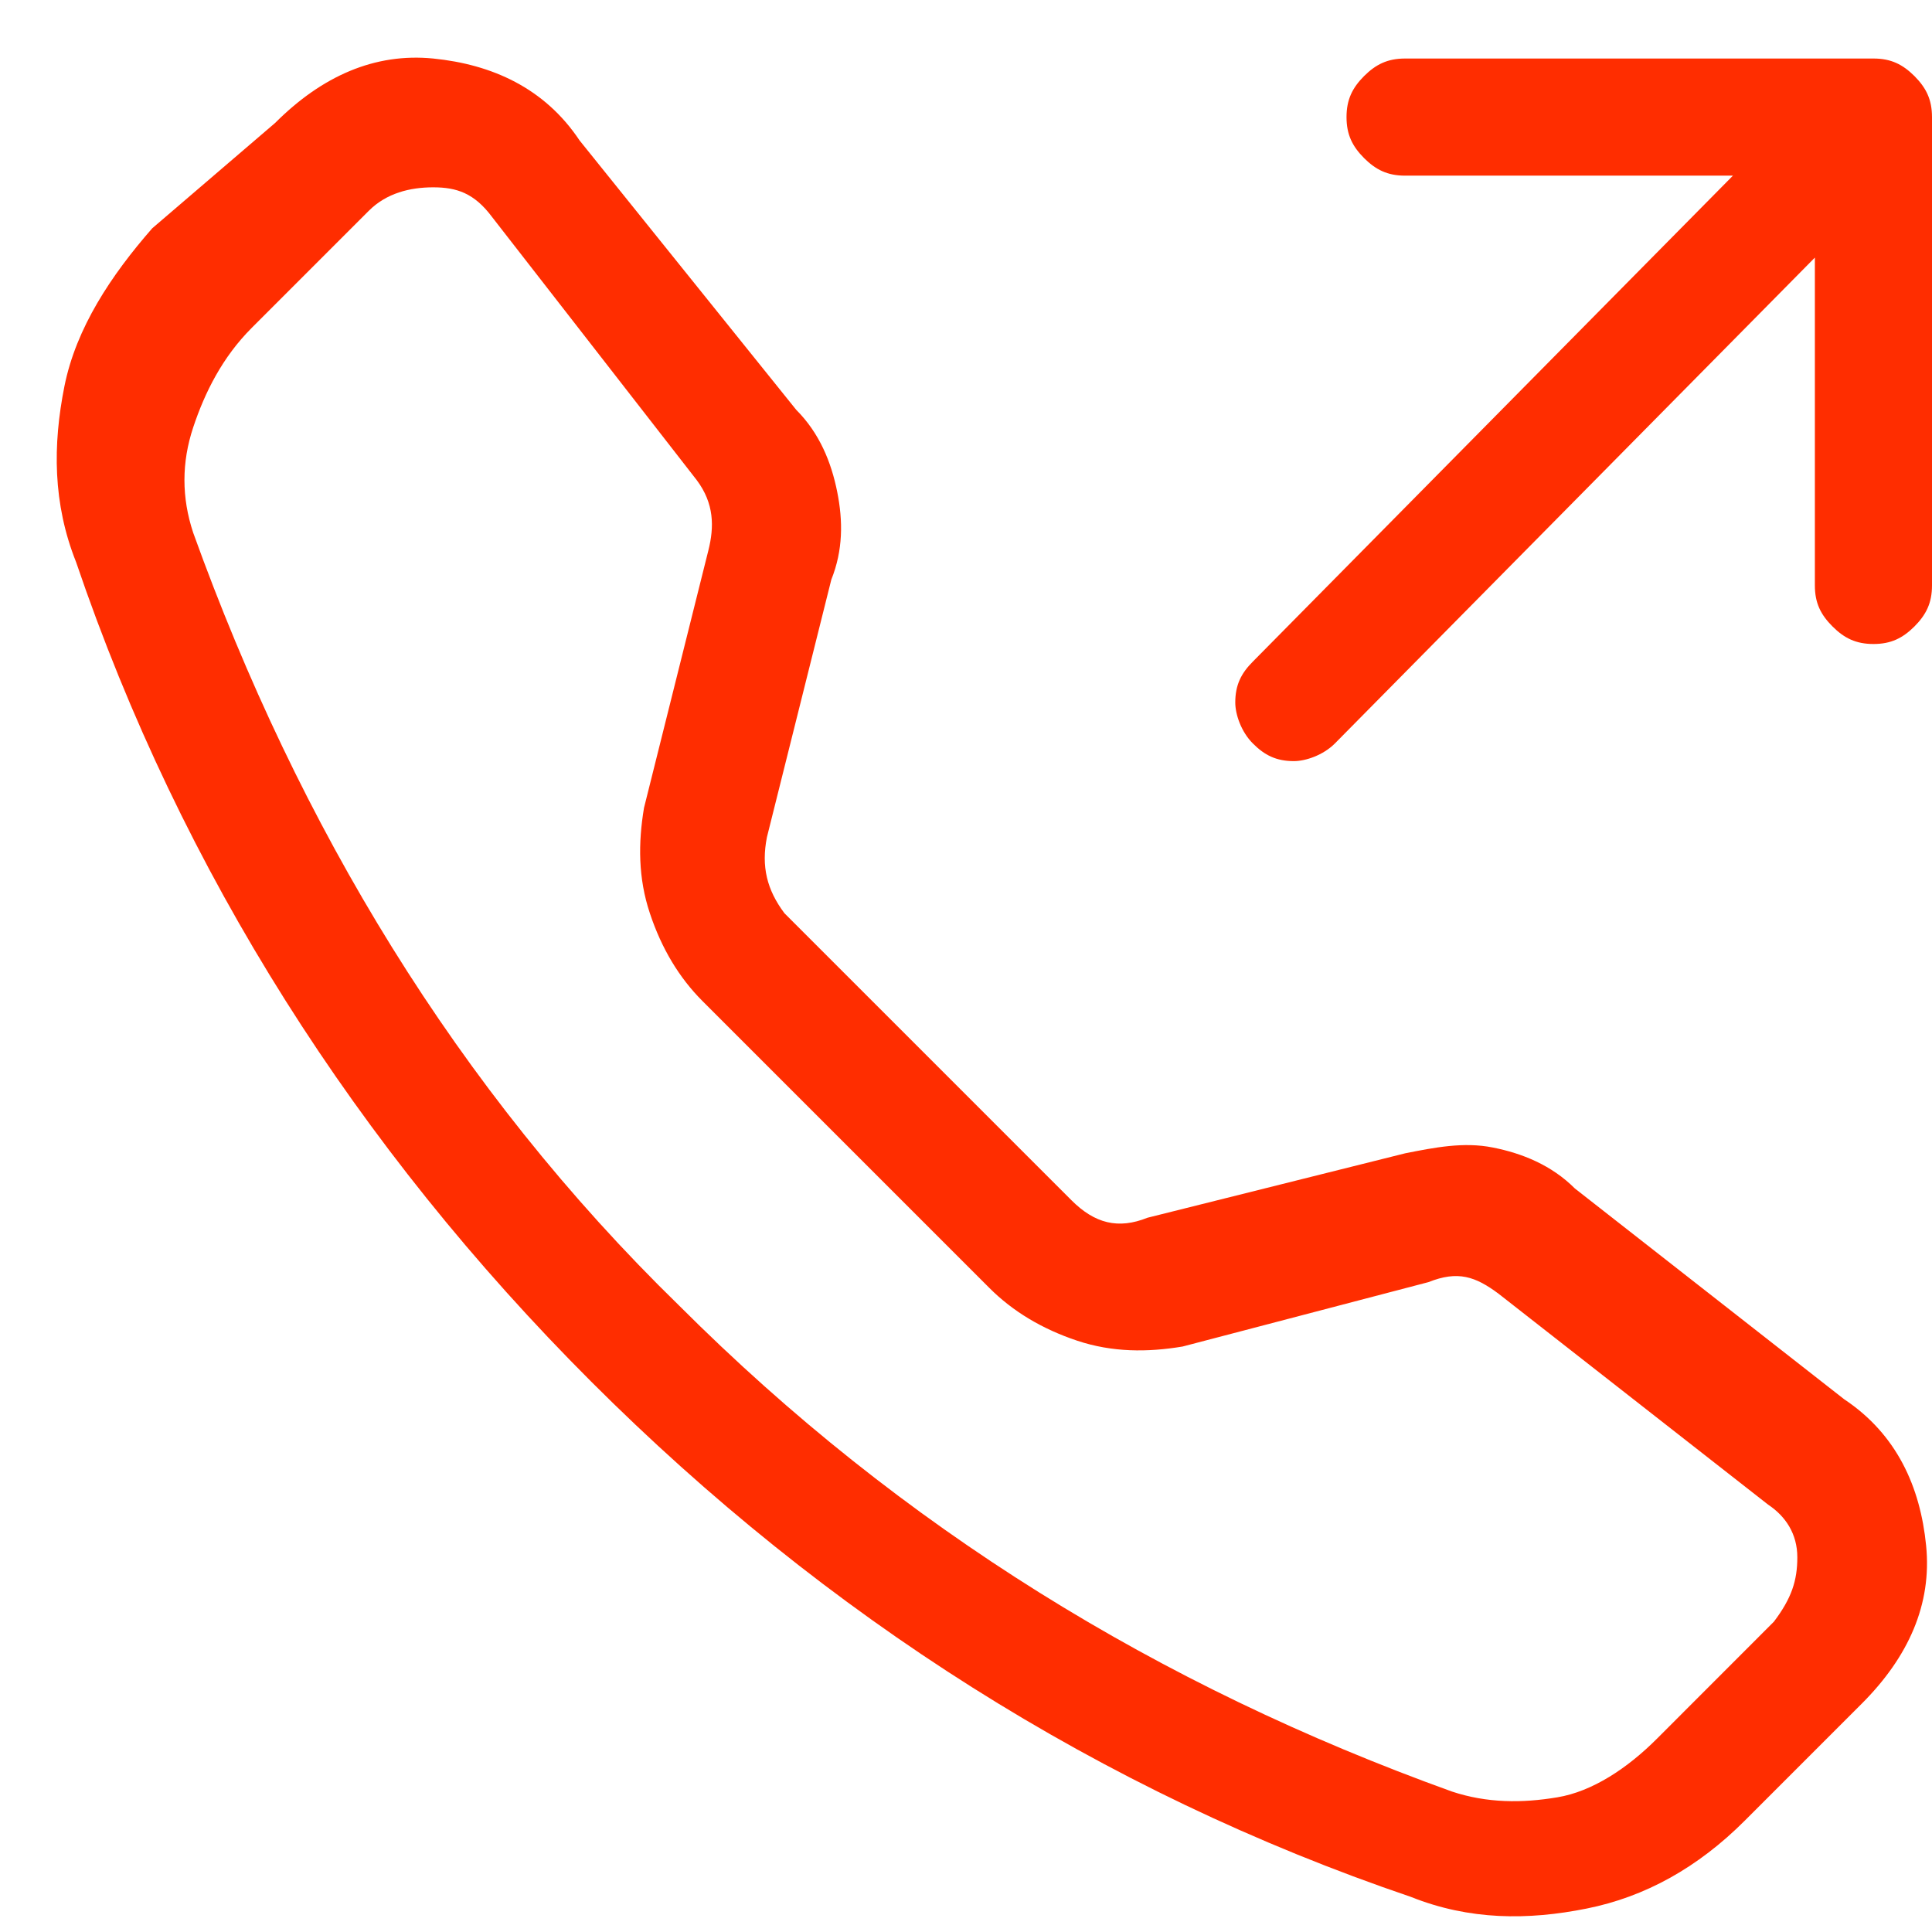 ﻿<?xml version="1.0" encoding="utf-8"?>
<svg version="1.1" xmlns:xlink="http://www.w3.org/1999/xlink" width="24px" height="24px" xmlns="http://www.w3.org/2000/svg">
  <g transform="matrix(1 0 0 1 -832 -1186 )">
    <path d="M 1.891 2.836  L 3.418 1.527  C 4 0.945  4.655 0.655  5.382 0.727  C 6.109 0.8  6.764 1.091  7.2 1.745  L 9.891 5.091  C 10.182 5.382  10.327 5.745  10.4 6.109  C 10.473 6.473  10.473 6.836  10.327 7.2  L 9.527 10.4  C 9.455 10.764  9.527 11.055  9.745 11.345  L 13.309 14.909  C 13.6 15.2  13.891 15.273  14.255 15.127  L 17.455 14.327  C 17.818 14.255  18.182 14.182  18.545 14.255  C 18.909 14.327  19.273 14.473  19.564 14.764  L 22.909 17.382  C 23.564 17.818  23.855 18.473  23.927 19.2  C 24 19.927  23.709 20.582  23.127 21.164  L 21.673 22.618  C 21.091 23.2  20.436 23.564  19.709 23.709  C 18.982 23.855  18.255 23.855  17.527 23.564  C 13.673 22.255  10.255 20.073  7.345 17.164  C 4.436 14.255  2.255 10.836  0.945 6.982  C 0.655 6.255  0.655 5.527  0.8 4.8  C 0.945 4.073  1.382 3.418  1.891 2.836  Z M 8.655 5.964  L 6.109 2.691  C 5.891 2.4  5.673 2.327  5.382 2.327  C 5.091 2.327  4.8 2.4  4.582 2.618  L 3.127 4.073  C 2.764 4.436  2.545 4.873  2.4 5.309  C 2.255 5.745  2.255 6.182  2.4 6.618  C 3.709 10.255  5.673 13.527  8.436 16.218  C 11.2 18.982  14.4 20.945  18.036 22.255  C 18.473 22.4  18.909 22.4  19.345 22.327  C 19.782 22.255  20.218 21.964  20.582 21.6  L 22.036 20.145  C 22.255 19.855  22.327 19.636  22.327 19.345  C 22.327 19.055  22.182 18.836  21.964 18.691  L 18.618 16.073  C 18.327 15.855  18.109 15.782  17.745 15.927  L 14.691 16.727  C 14.255 16.8  13.818 16.8  13.382 16.655  C 12.945 16.509  12.582 16.291  12.291 16  L 8.727 12.436  C 8.436 12.145  8.218 11.782  8.073 11.345  C 7.927 10.909  7.927 10.473  8 10.036  L 8.8 6.836  C 8.873 6.545  8.873 6.255  8.655 5.964  Z M 16.945 1.964  C 16.8 1.818  16.727 1.673  16.727 1.455  C 16.727 1.236  16.8 1.091  16.945 0.945  C 17.091 0.8  17.236 0.727  17.455 0.727  L 23.273 0.727  C 23.491 0.727  23.636 0.8  23.782 0.945  C 23.927 1.091  24 1.236  24 1.455  L 24 7.273  C 24 7.491  23.927 7.636  23.782 7.782  C 23.636 7.927  23.491 8  23.273 8  C 23.055 8  22.909 7.927  22.764 7.782  C 22.618 7.636  22.545 7.491  22.545 7.273  L 22.545 3.2  L 16.582 9.236  C 16.436 9.382  16.218 9.455  16.073 9.455  C 15.855 9.455  15.709 9.382  15.564 9.236  C 15.418 9.091  15.345 8.873  15.345 8.727  C 15.345 8.509  15.418 8.364  15.564 8.218  L 21.527 2.182  L 17.455 2.182  C 17.236 2.182  17.091 2.109  16.945 1.964  Z " fill-rule="nonzero" fill="#ff2d00" stroke="none" transform="matrix(1 0 0 1 832 1186 )" />
  </g>
</svg>
